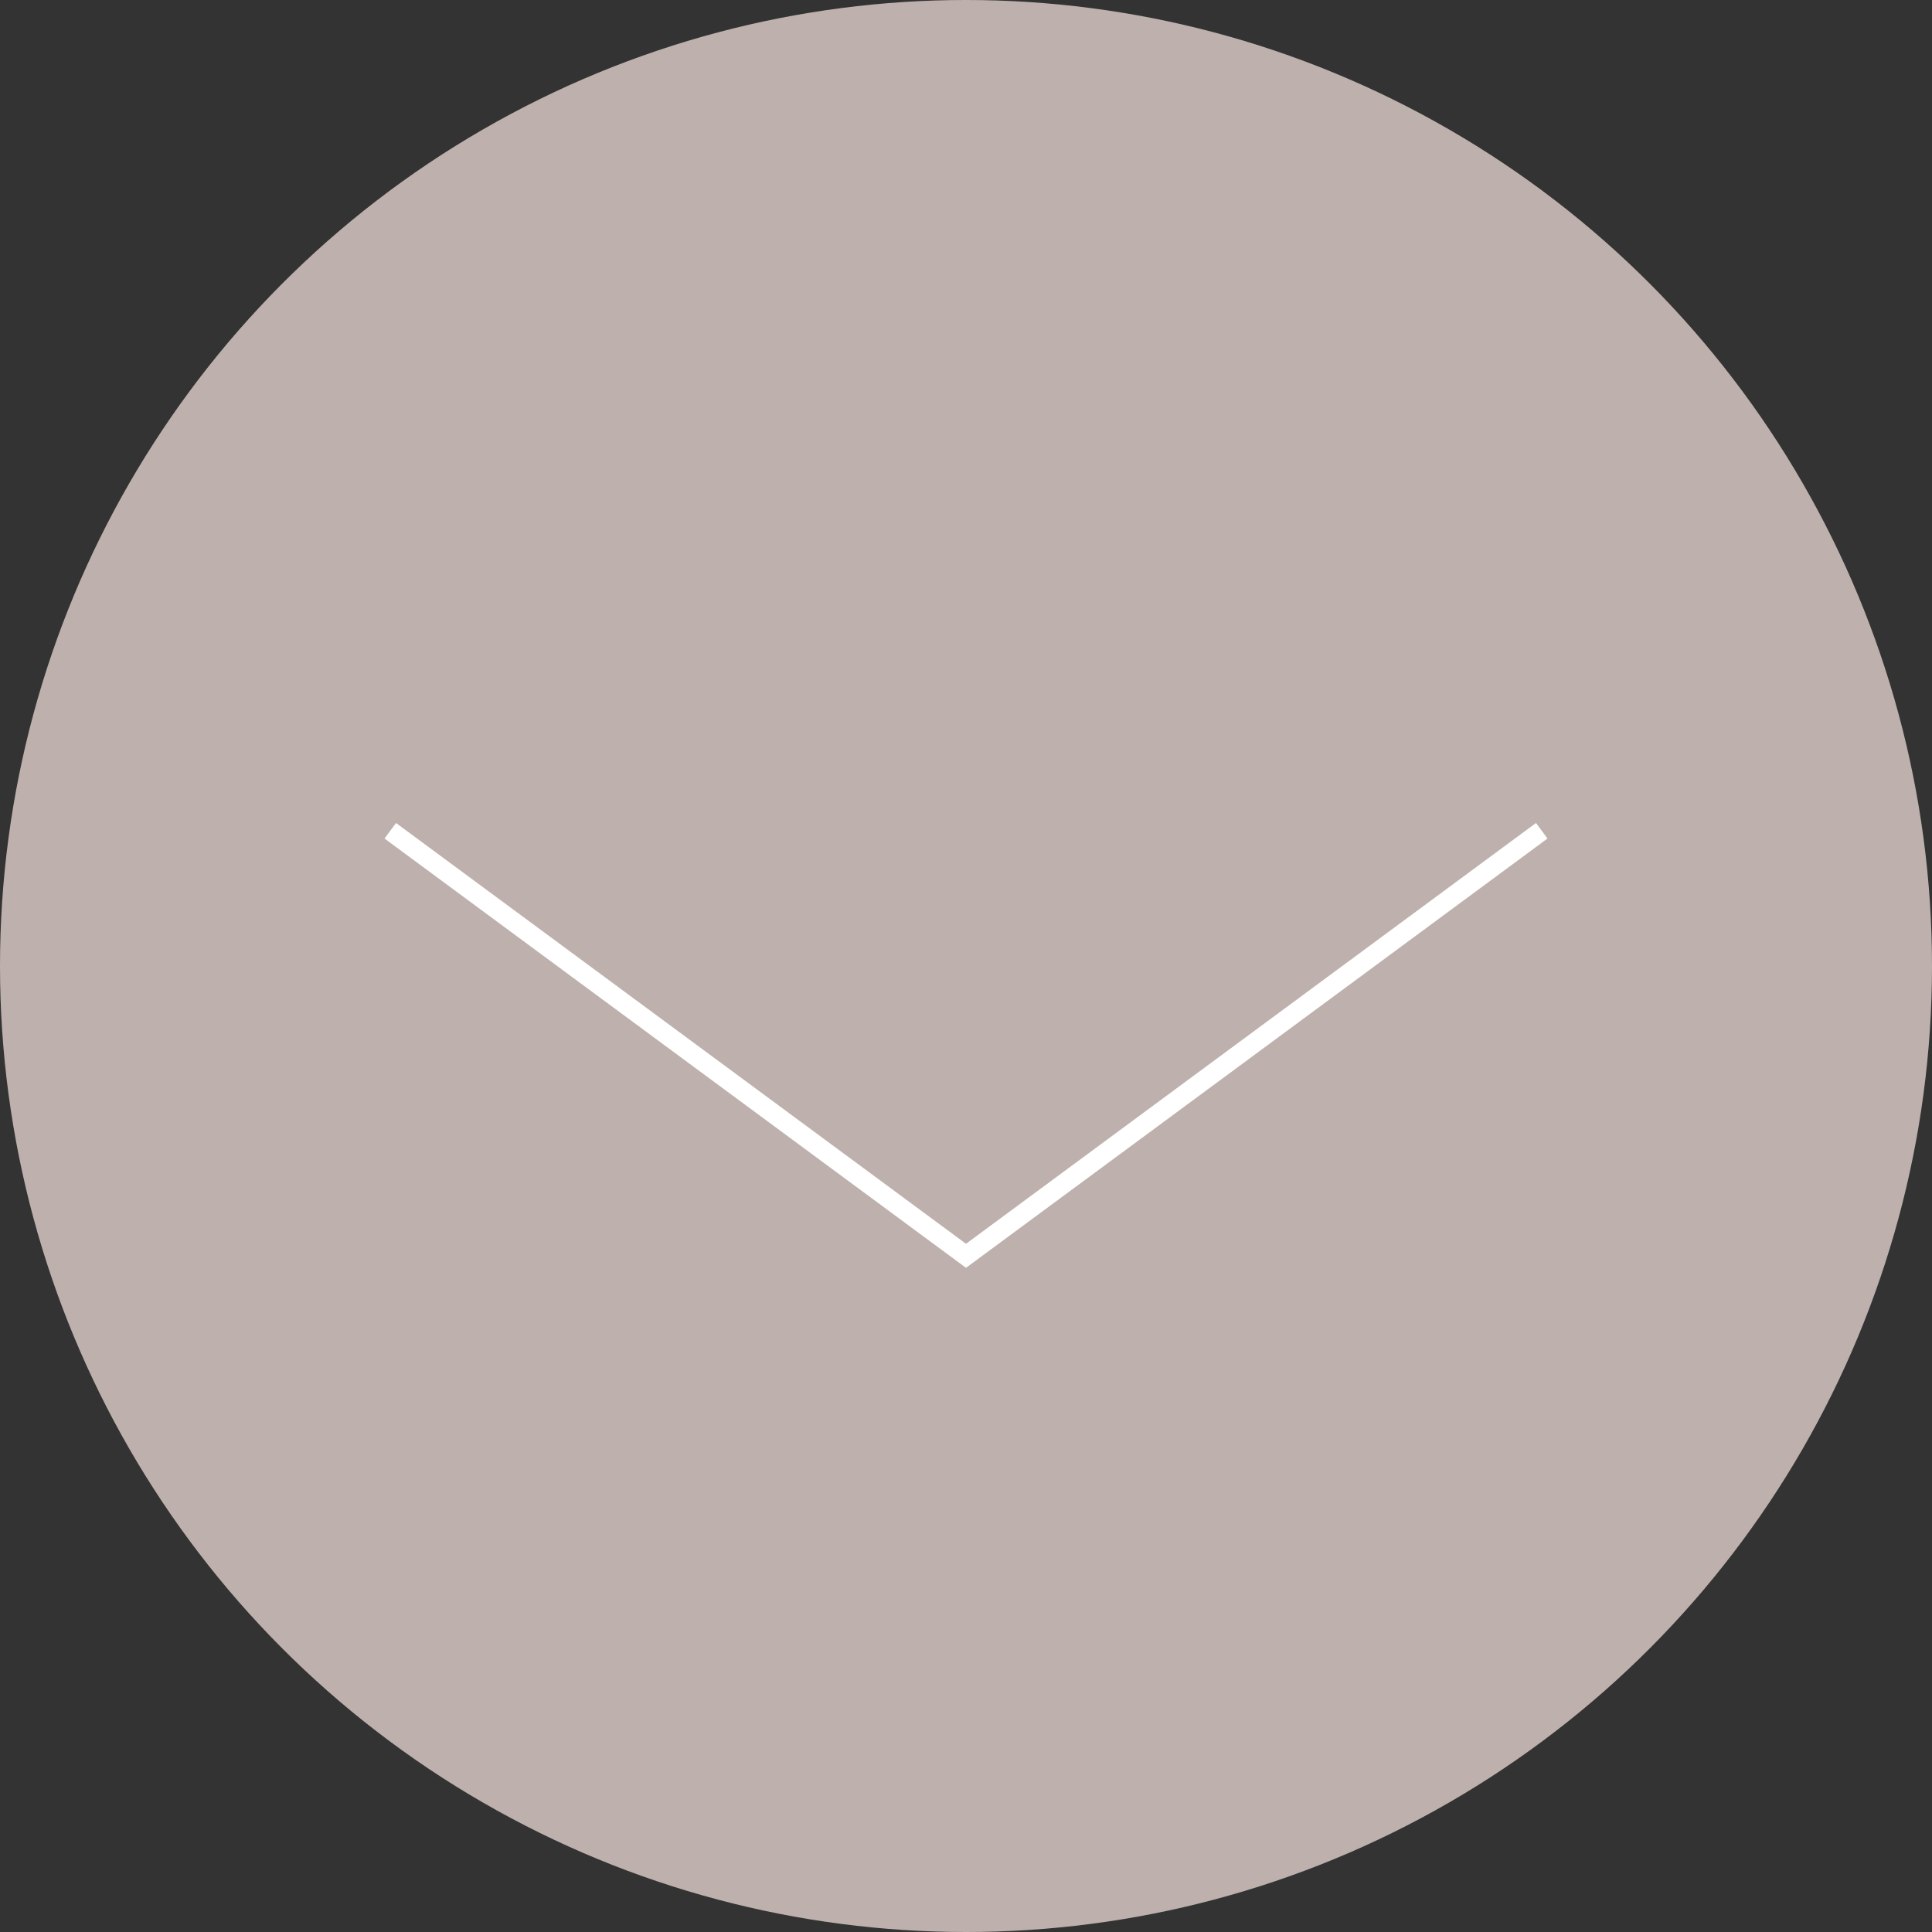 <?xml version="1.0" encoding="utf-8"?>
<!-- Generator: Adobe Illustrator 21.1.0, SVG Export Plug-In . SVG Version: 6.00 Build 0)  -->
<svg version="1.0" xmlns="http://www.w3.org/2000/svg" xmlns:xlink="http://www.w3.org/1999/xlink" x="0px" y="0px"
	 viewBox="0 0 200 200" style="enable-background:new 0 0 200 200;" xml:space="preserve">
<rect x="0" y="0" width="200" height="200" fill="#333333" stroke="none"/>
<style type="text/css">
	.st0{display:none;}
	.st1{display:inline;fill:#FF0000;}
	.st2{fill:#BEB1AD;}
	.st3{fill:none;stroke:#FFFFFF;stroke-width:2;stroke-miterlimit:10;}
</style>
<g id="Ebene_3" class="st0">
	<rect x="-62" y="-28" class="st1" width="328" height="268"/>
</g>
<g id="Ebene_1">
	<circle class="st2" cx="100" cy="100" r="100"/>
</g>
<g id="Ebene_2">
	<polyline class="st3" points="40.4,86 100,130 159.6,86 	"/>
</g>
</svg>

